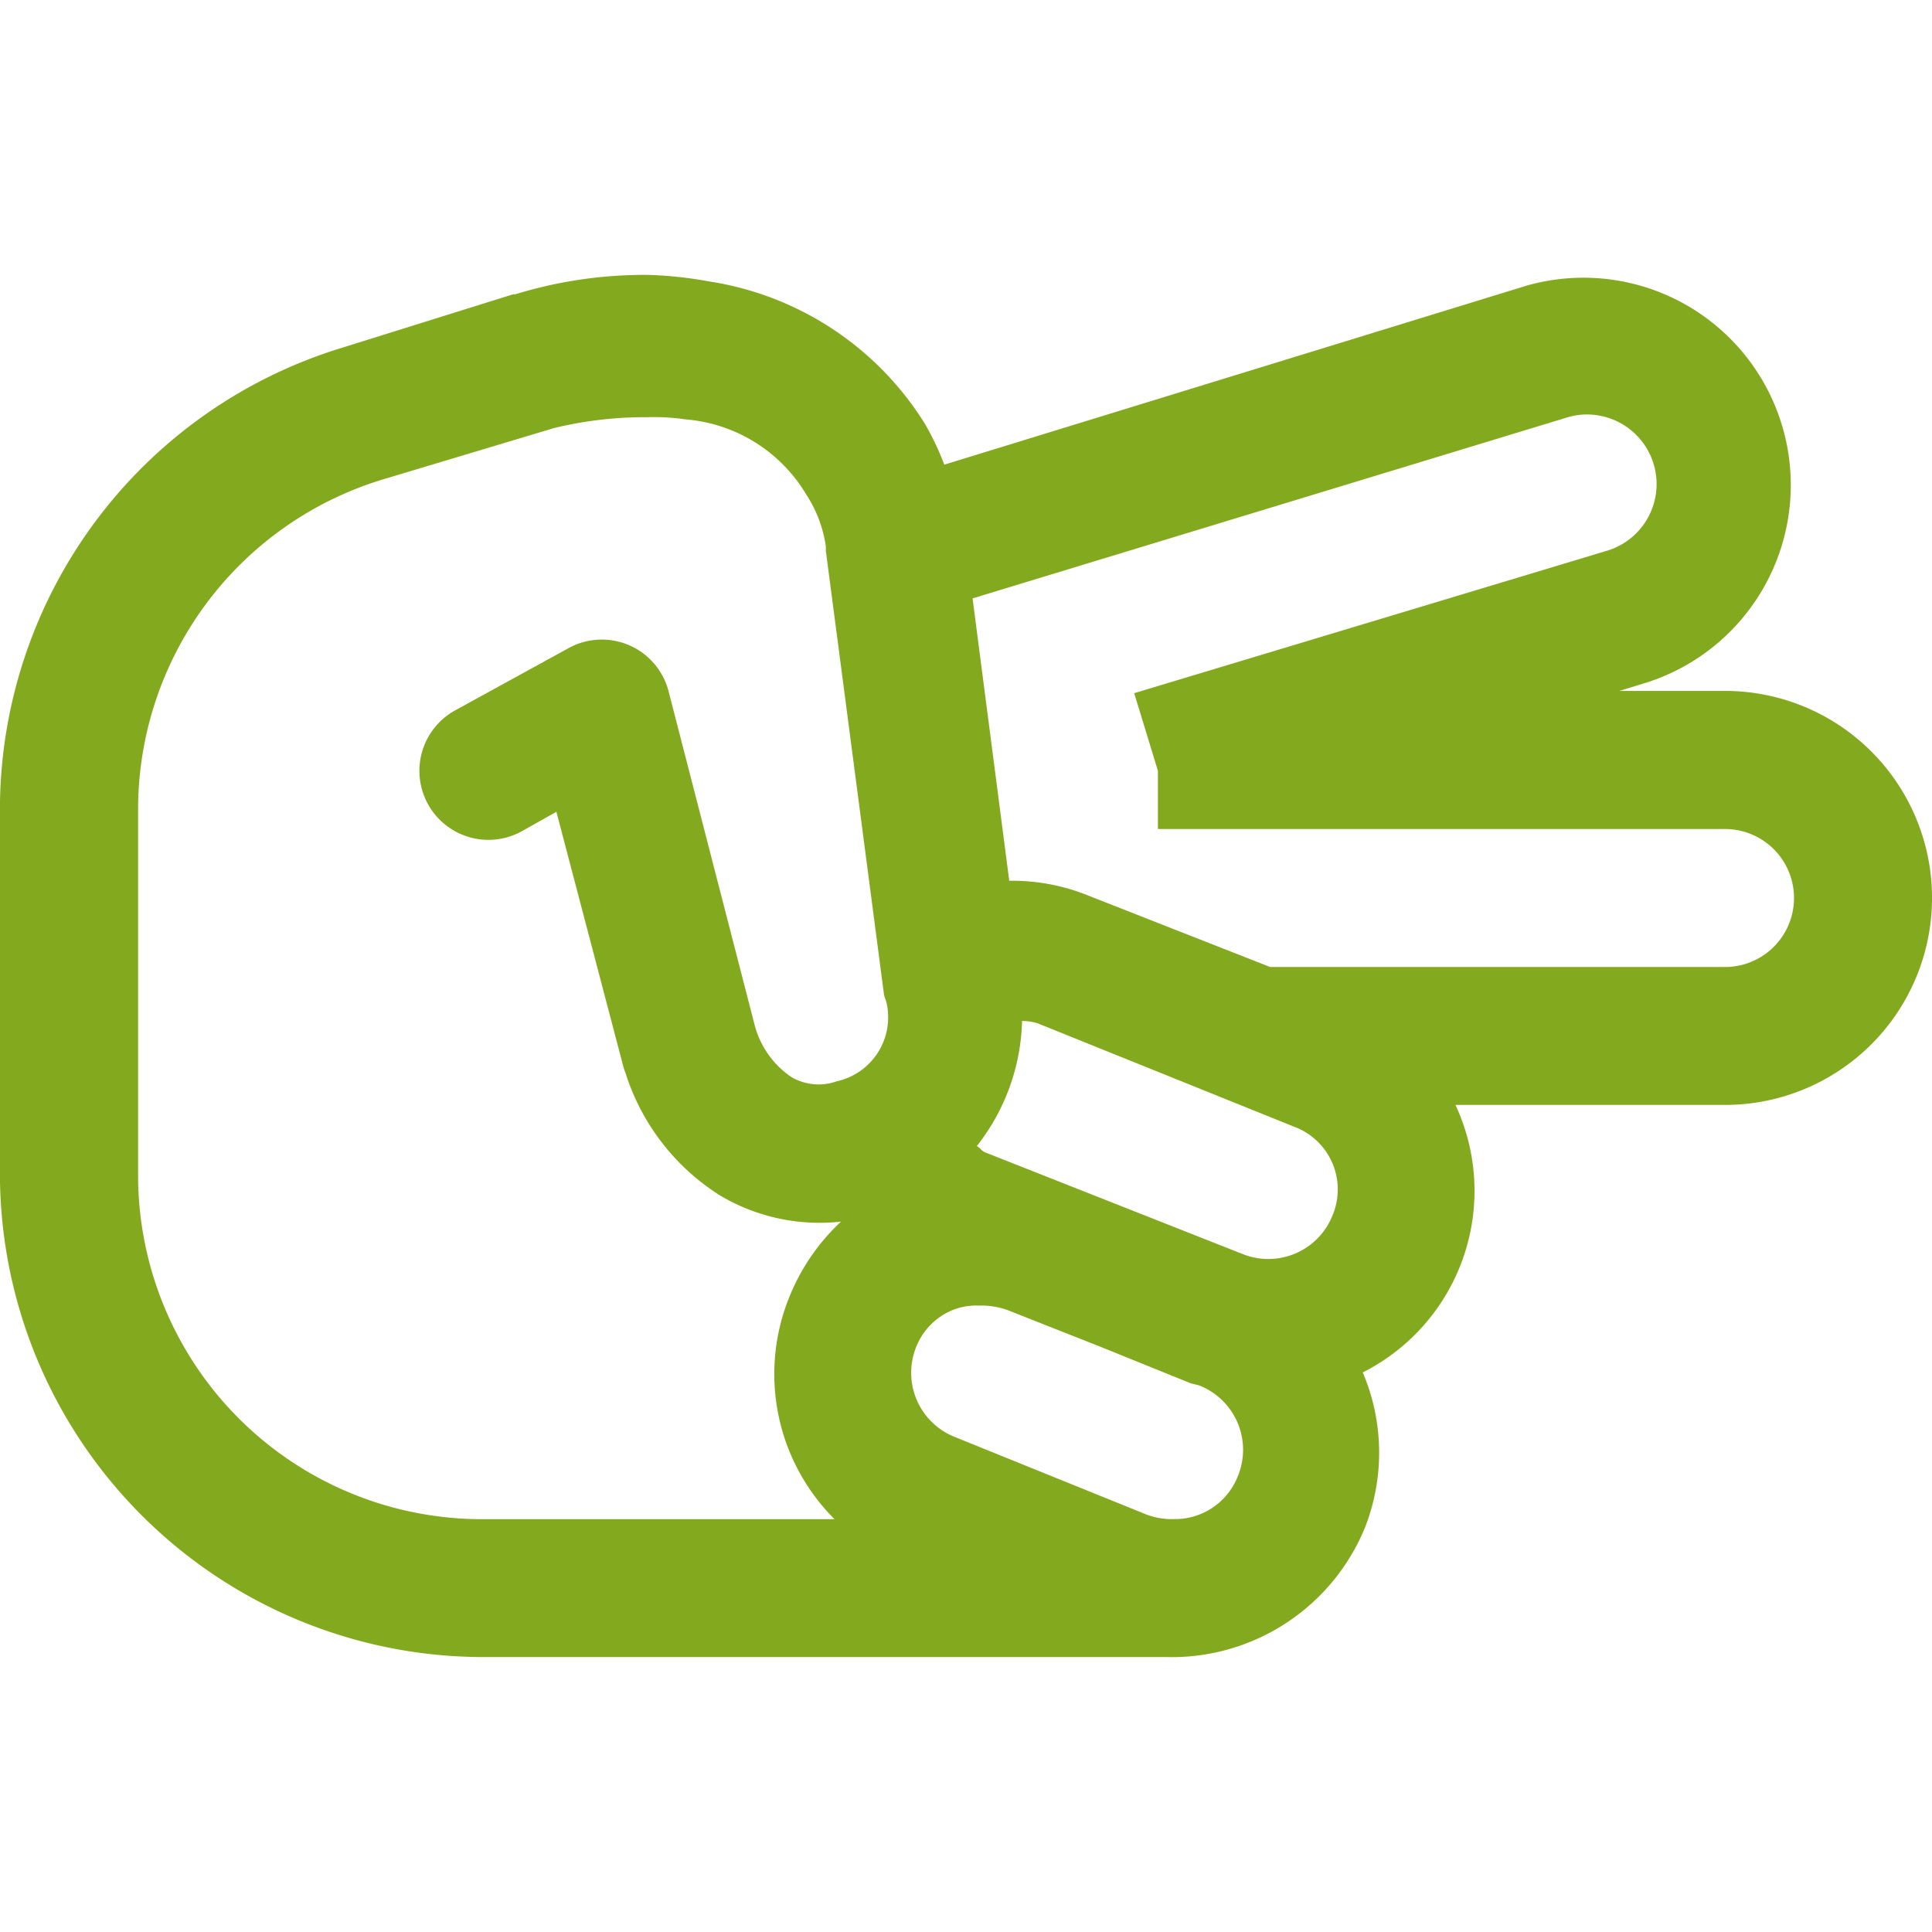 <svg id="Icon" xmlns="http://www.w3.org/2000/svg" width="52" height="52" viewBox="0 0 52 52">
  <rect id="Area" width="52" height="52" fill="#83aa1e" opacity="0"/>
  <g id="Icon-2" data-name="Icon" transform="translate(4.109 7.794)">
    <path id="b608922c-690b-460a-a5be-715cb75a53f9" d="M21.183,12.942a11.83,11.83,0,0,0-3.6.522h-.058l-4.643,1.451a13,13,0,0,0-9.17,12.42v9.808a13.025,13.025,0,0,0,13,13h18.4a5.62,5.62,0,0,0,5.339-3.482,5.516,5.516,0,0,0-.058-4.179,5.474,5.474,0,0,0,2.495-7.2h7.255a5.571,5.571,0,0,0,0-11.143H47.3l.755-.232A5.581,5.581,0,0,0,44.8,13.232l-15.67,4.817a7.544,7.544,0,0,0-.522-1.1,8.327,8.327,0,0,0-5.8-3.83A10.89,10.89,0,0,0,21.183,12.942Zm25.478,3.772a1.873,1.873,0,0,1,.29,3.657L34.241,24.2l.638,2.089v1.567H50.143a1.857,1.857,0,0,1,0,3.714H37.9l-4.875-1.915a5.456,5.456,0,0,0-2.147-.406l-.987-7.6,16.018-4.875A1.8,1.8,0,0,1,46.661,16.714Zm-25.536.058a6.007,6.007,0,0,1,1.045.059,4.175,4.175,0,0,1,3.25,2.031,3.429,3.429,0,0,1,.522,1.392v.117l1.567,11.955a1.69,1.69,0,0,0,.058.174,1.763,1.763,0,0,1-1.335,2.147,1.45,1.45,0,0,1-1.219-.116,2.436,2.436,0,0,1-.986-1.393l-2.321-9a1.856,1.856,0,0,0-2.67-1.161L15.96,24.665a1.857,1.857,0,0,0,1.8,3.25l.929-.522,1.8,6.848a1.479,1.479,0,0,0,.058.174A6.058,6.058,0,0,0,23.1,37.723a5.248,5.248,0,0,0,3.25.7,5.656,5.656,0,0,0-1.392,2.031,5.516,5.516,0,0,0,1.218,5.978h-9.46a9.258,9.258,0,0,1-9.285-9.286V27.335a9.283,9.283,0,0,1,6.558-8.879l4.642-1.393A10.407,10.407,0,0,1,21.125,16.772Zm10.1,16.25a1.533,1.533,0,0,1,.406.059l6.907,2.785a1.8,1.8,0,0,1,1.045,2.38,1.86,1.86,0,0,1-2.438,1.044l-6.906-2.727c-.1-.037-.145-.124-.233-.175A5.657,5.657,0,0,0,31.223,33.022Zm-1.16,7.661a2.108,2.108,0,0,1,.754.116l2.5.987,2.437.986.232.059a1.86,1.86,0,0,1,1.045,2.437A1.817,1.817,0,0,1,35.4,46.429h-.058a1.967,1.967,0,0,1-.755-.116l-5.165-2.09a1.86,1.86,0,0,1-1.045-2.437,1.784,1.784,0,0,1,.987-.987A1.725,1.725,0,0,1,30.063,40.683Z" transform="translate(-7.823 -13.337)" fill="#83aa1e"/>
  </g>
</svg>